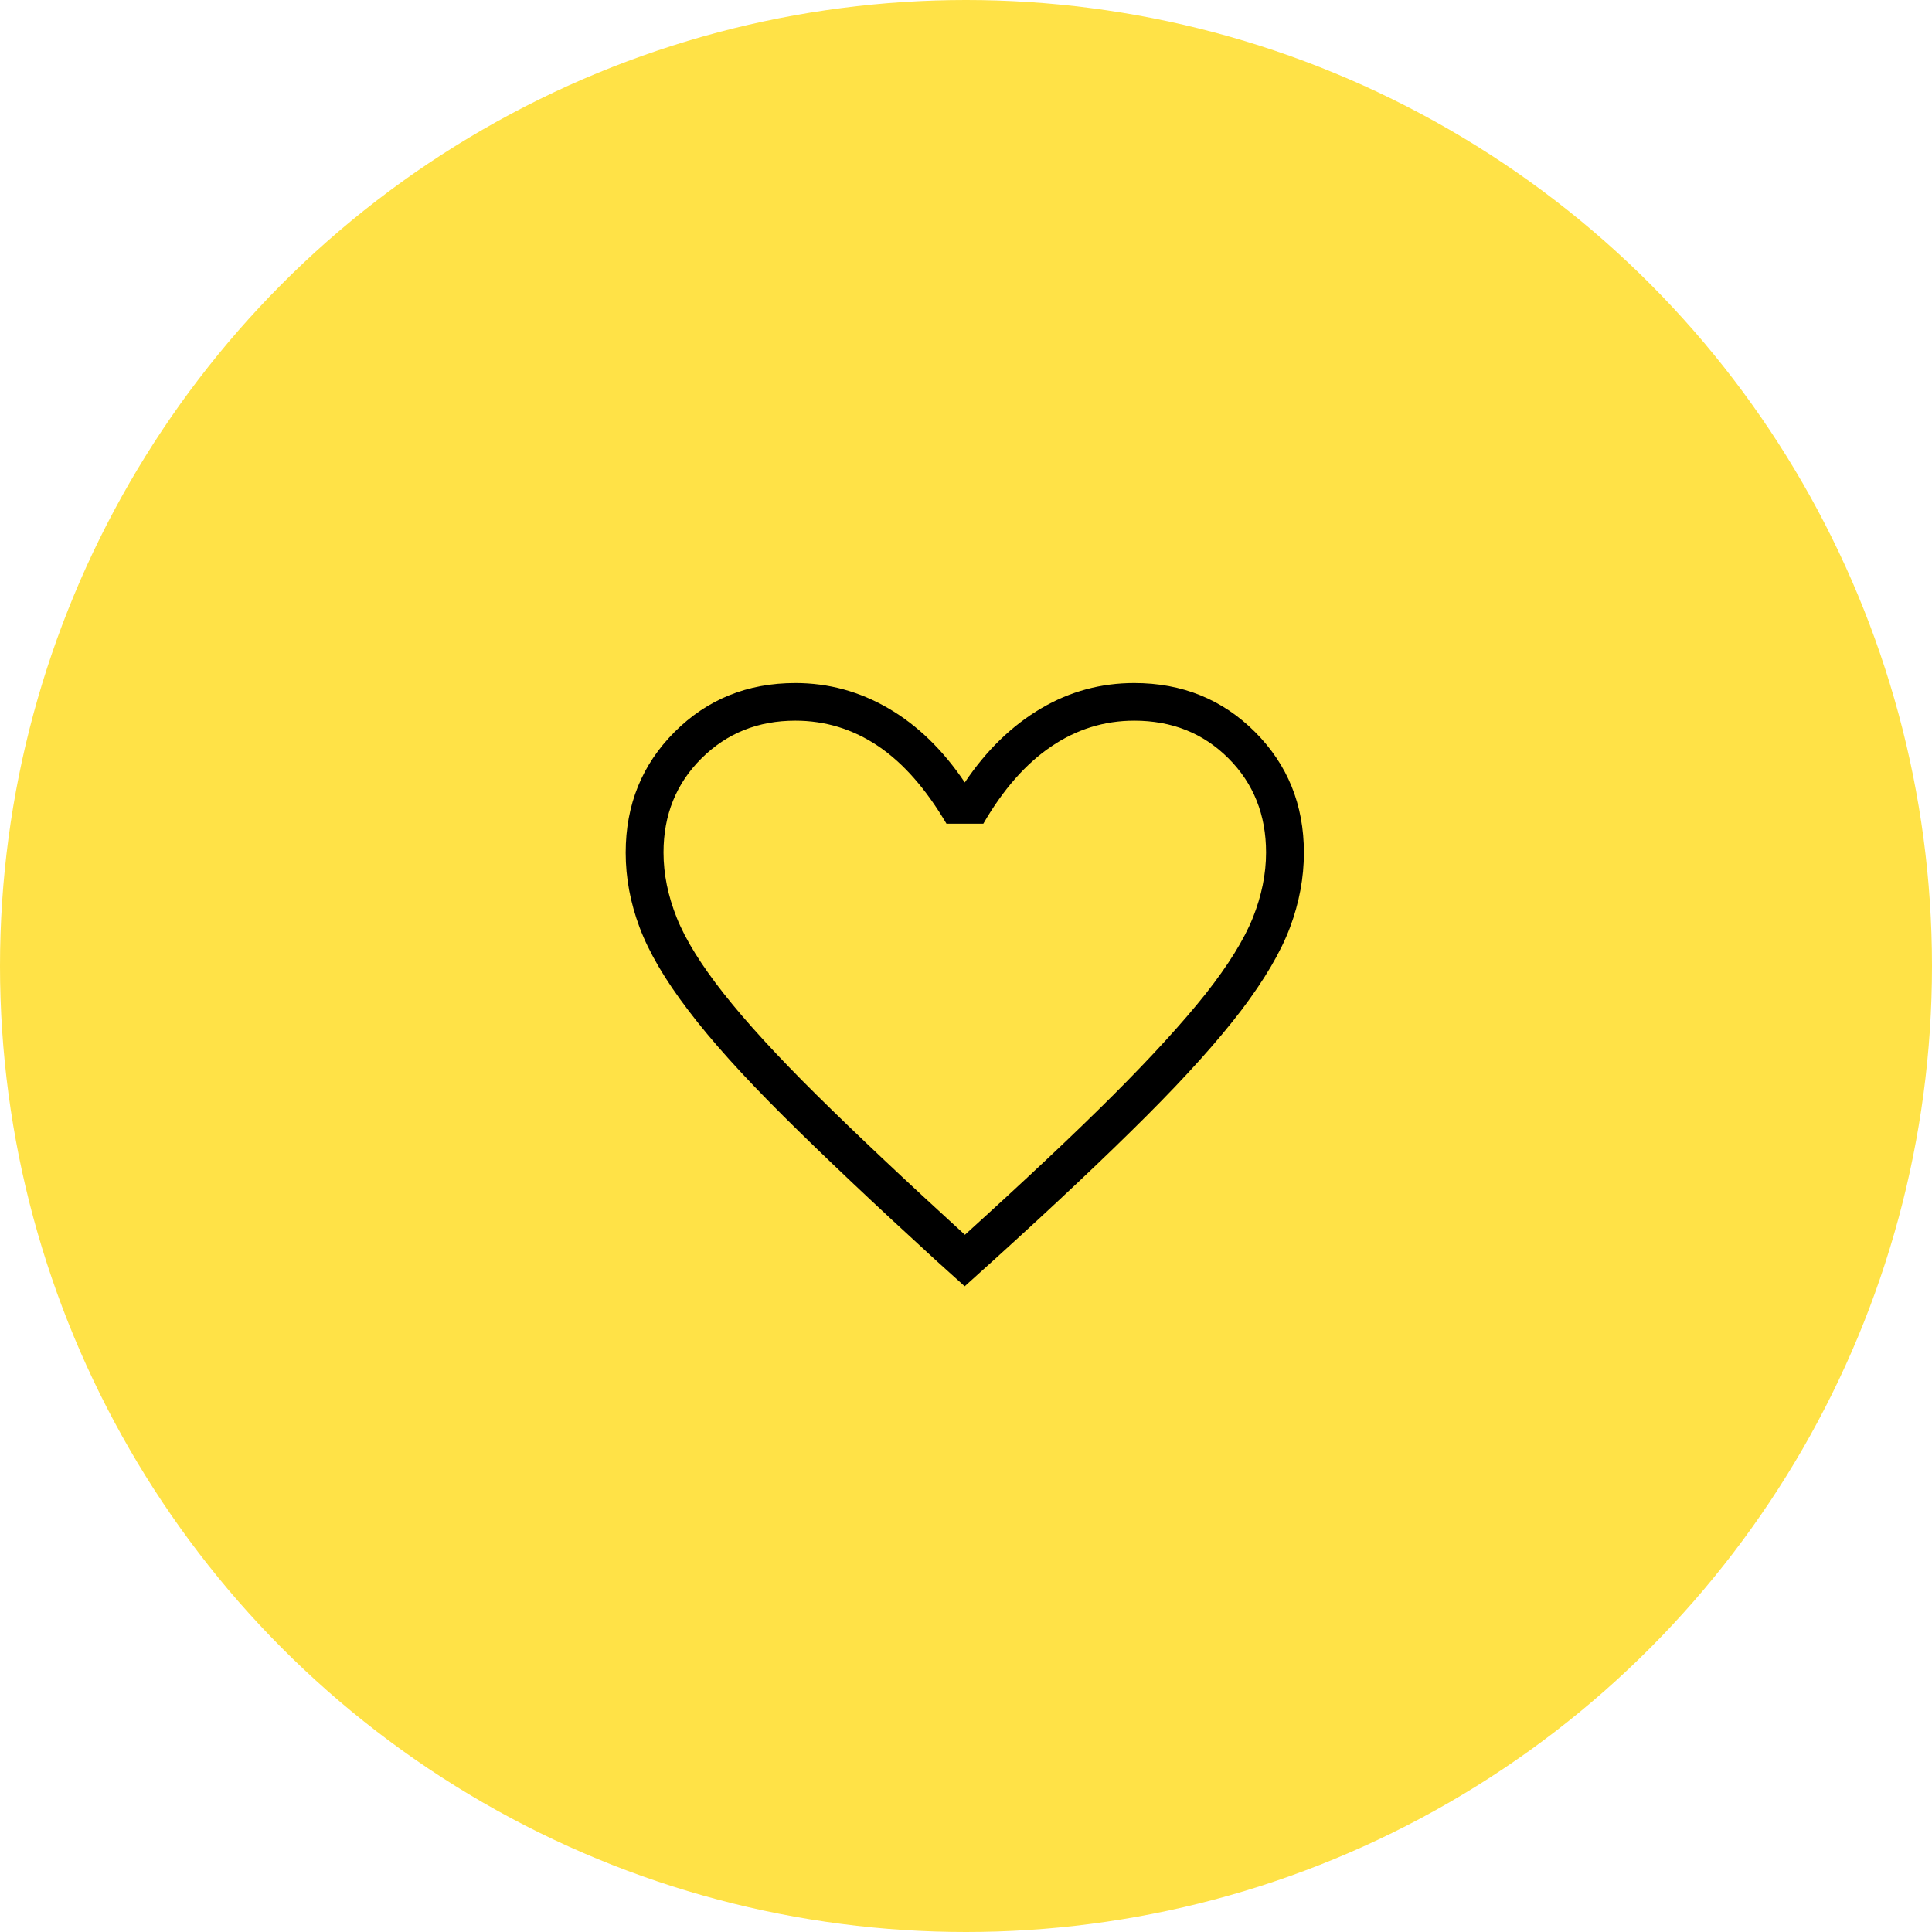 <?xml version="1.0" encoding="UTF-8"?> <svg xmlns="http://www.w3.org/2000/svg" width="96" height="96" viewBox="0 0 96 96"><defs><style>.cls-1{fill:#ffe247;}.cls-1,.cls-2{stroke-width:0px;}.cls-2{fill:#000;}</style></defs><g id="Yellow_Circle"><circle class="cls-1" cx="48" cy="48" r="48"></circle></g><g id="Favorite"><path class="cls-2" d="M47.93,63.91l-1.42-1.28c-3.05-2.79-5.58-5.18-7.58-7.17-2-1.99-3.58-3.74-4.73-5.26-1.16-1.52-1.96-2.89-2.42-4.12-.46-1.23-.69-2.46-.69-3.71,0-2.38.81-4.38,2.43-6,1.62-1.62,3.62-2.43,6-2.43,1.65,0,3.19.42,4.63,1.26s2.71,2.07,3.79,3.68c1.08-1.61,2.35-2.83,3.79-3.68s2.99-1.26,4.63-1.26c2.38,0,4.38.81,6,2.43,1.62,1.62,2.43,3.62,2.43,6,0,1.24-.23,2.48-.69,3.71-.46,1.23-1.27,2.6-2.42,4.12-1.16,1.52-2.73,3.27-4.72,5.26-1.99,1.99-4.52,4.38-7.6,7.17l-1.42,1.28ZM47.93,61.37c2.99-2.71,5.46-5.03,7.39-6.96,1.93-1.93,3.46-3.61,4.59-5.03,1.12-1.42,1.9-2.68,2.34-3.77.44-1.1.66-2.18.66-3.25,0-1.87-.62-3.43-1.87-4.68-1.25-1.25-2.81-1.87-4.68-1.87-1.49,0-2.87.43-4.12,1.28-1.26.85-2.39,2.13-3.38,3.84h-1.83c-1.02-1.73-2.15-3.02-3.4-3.86-1.25-.84-2.62-1.26-4.11-1.26-1.85,0-3.4.62-4.66,1.87-1.26,1.25-1.89,2.81-1.89,4.68,0,1.07.22,2.15.66,3.25.44,1.1,1.22,2.35,2.34,3.77,1.12,1.42,2.65,3.09,4.59,5.01s4.4,4.24,7.39,6.97Z"></path></g></svg> 